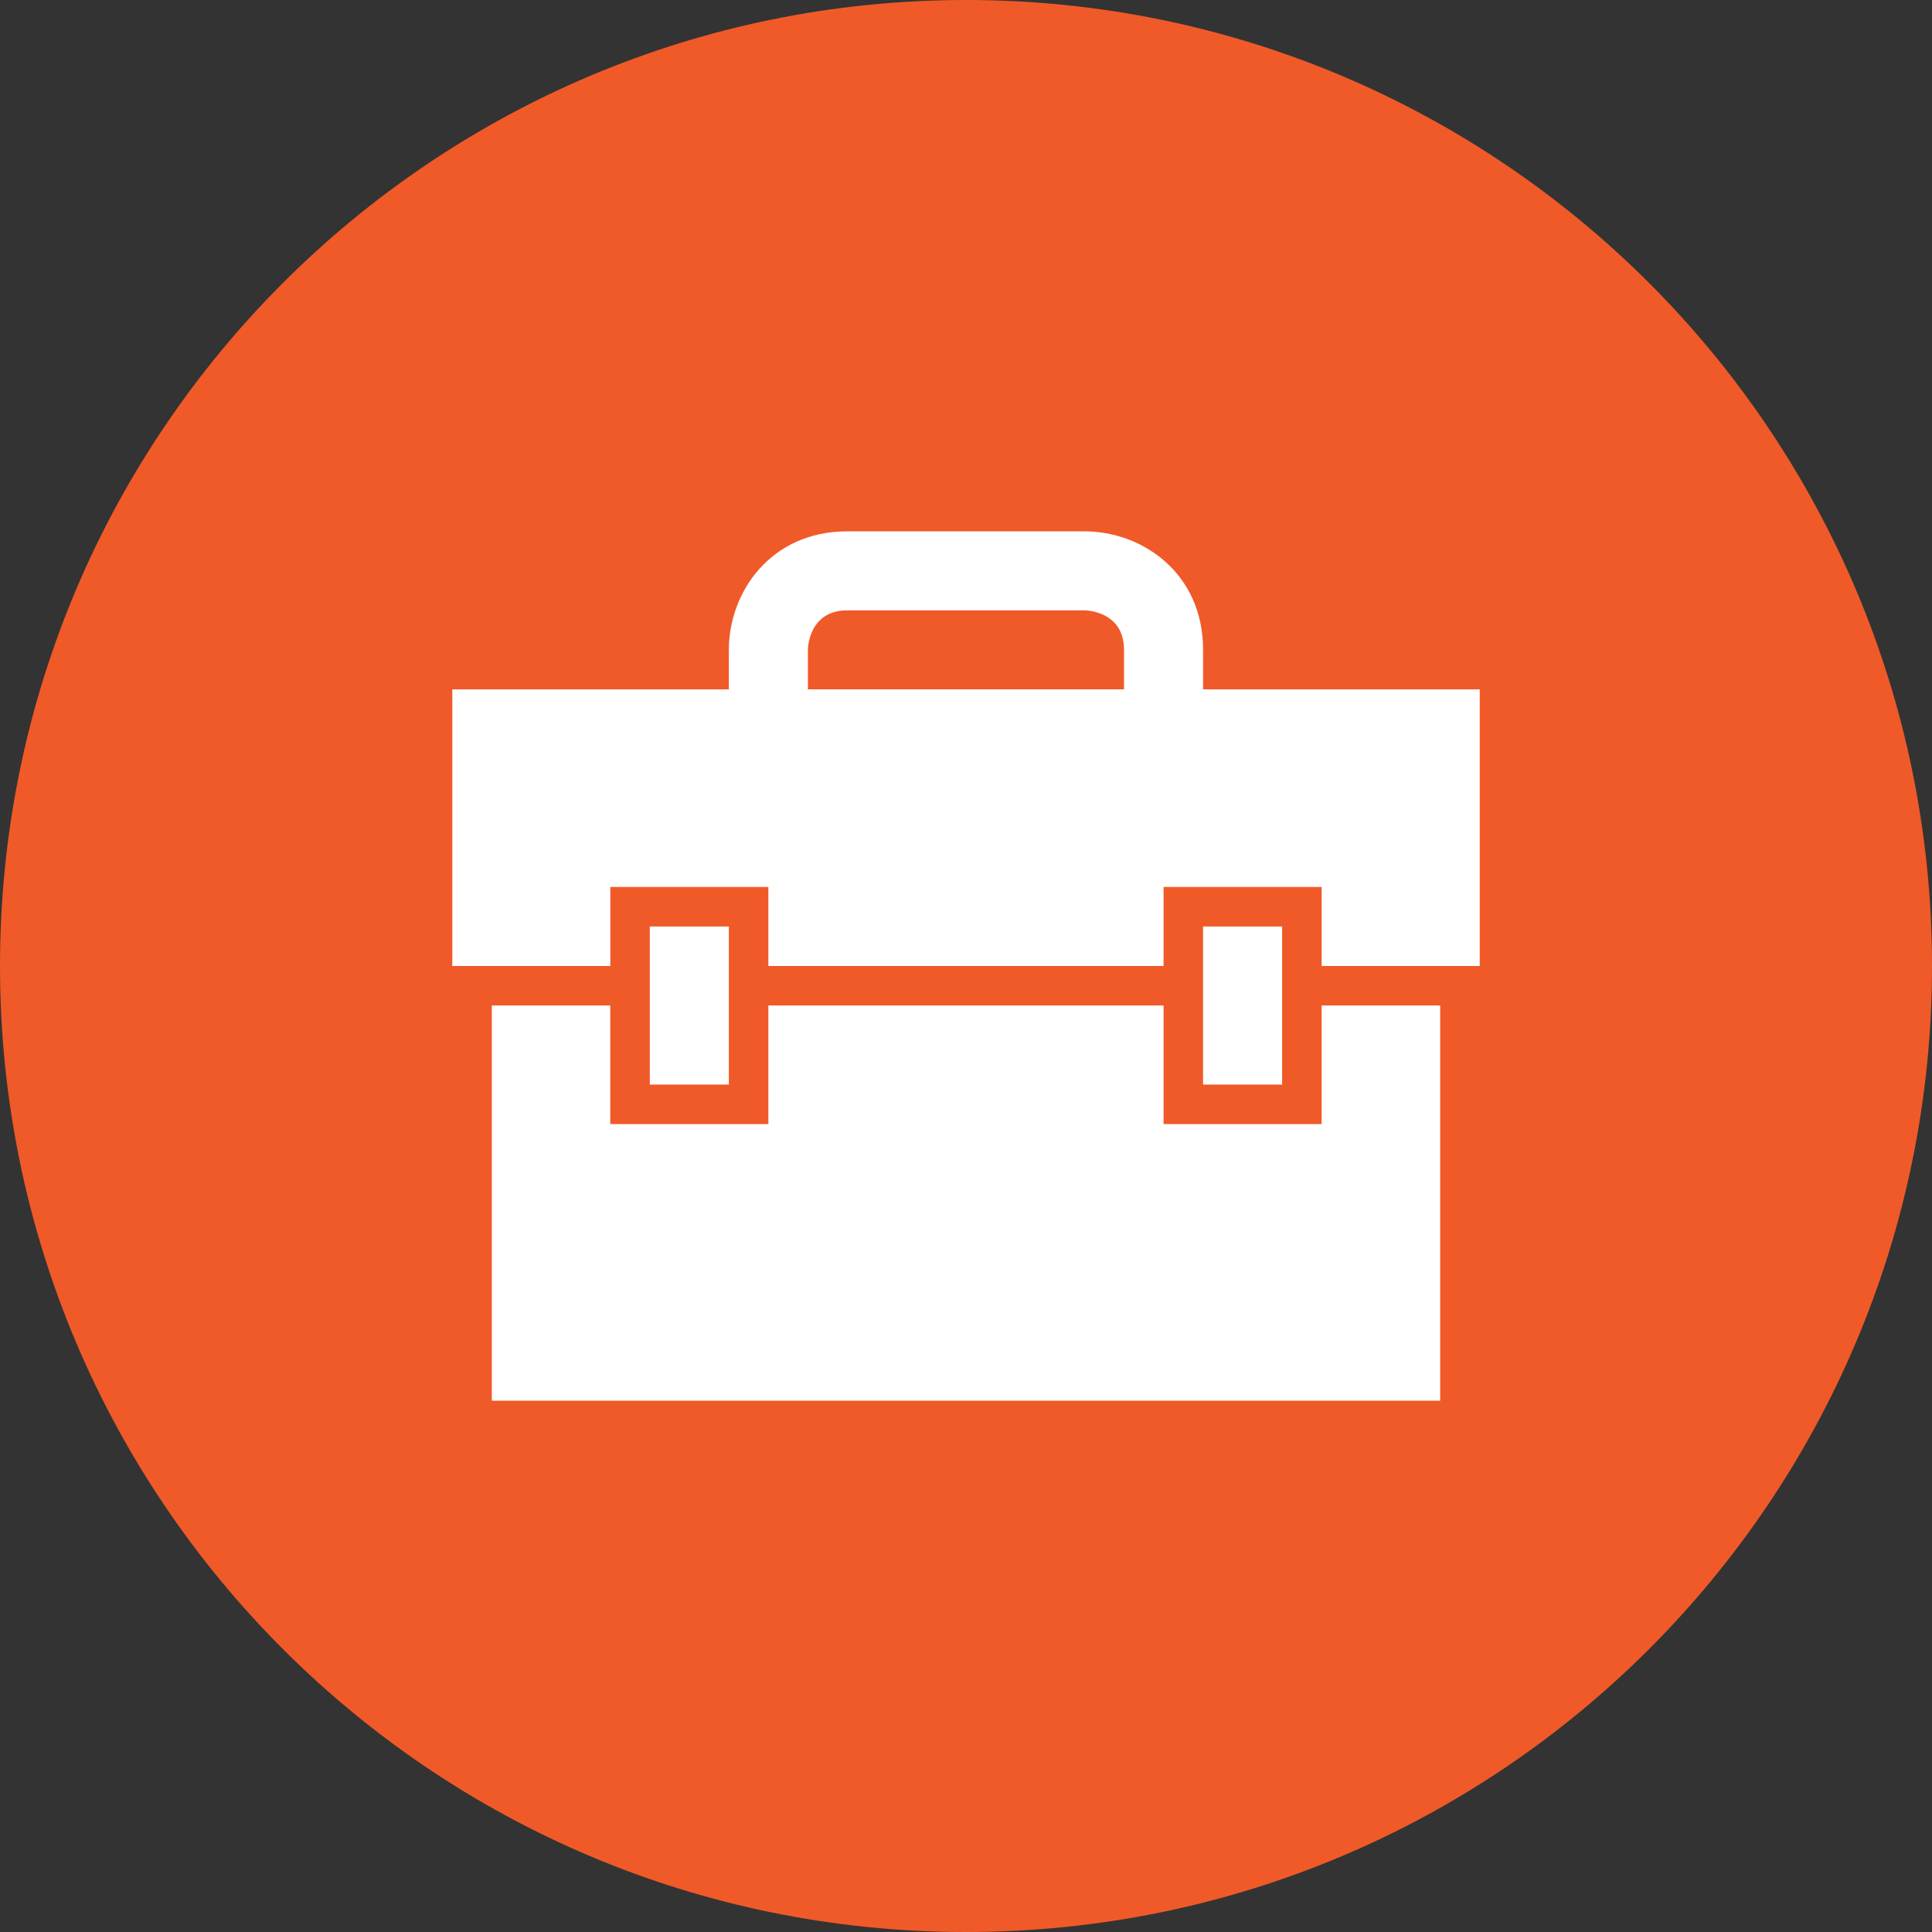 <?xml version="1.0" encoding="utf-8"?>
<!-- Generator: Adobe Illustrator 14.0.0, SVG Export Plug-In  -->
<!DOCTYPE svg PUBLIC "-//W3C//DTD SVG 1.1//EN" "http://www.w3.org/Graphics/SVG/1.1/DTD/svg11.dtd">
<svg version="1.1"
	 xmlns="http://www.w3.org/2000/svg" xmlns:xlink="http://www.w3.org/1999/xlink" xmlns:a="http://ns.adobe.com/AdobeSVGViewerExtensions/3.0/"
	 x="0px" y="0px" width="100px" height="100px" viewBox="0 0 100 100" enable-background="new 0 0 100 100" xml:space="preserve">
<rect x="0" y="0" width="100" height="100" fill="#333333" stroke="none"/>
<defs>
</defs>
<path fill="#F05A28" d="M0,50C0,22.388,22.383,0,50,0s50,22.388,50,50c0,27.617-22.383,50-50,50S0,77.617,0,50z"/>
<rect x="33.634" y="47.955" fill="#FFFFFF" width="4.091" height="8.182"/>
<path fill="#FFFFFF" d="M62.271,35.682v-0.255v-1.79c0-3.987-3.164-6.136-6.136-6.136H43.862c-3.985,0-6.137,3.162-6.137,6.136
	v2.045H23.411V50h8.18v-4.091h8.18V50h20.455v-4.091h8.182V50h8.182V35.682H62.271z M41.816,33.636c0,0,0-2.045,2.045-2.045h12.273
	c0,0,2.045,0,2.045,2.045v2.045H41.816V33.636z"/>
<polygon fill="#FFFFFF" points="68.407,58.182 60.226,58.182 60.226,52.043 39.771,52.043 39.771,58.182 31.587,58.182 
	31.587,52.043 25.457,52.043 25.457,72.5 74.543,72.5 74.543,52.043 68.407,52.043 "/>
<rect x="62.271" y="47.955" fill="#FFFFFF" width="4.091" height="8.182"/>
</svg>
